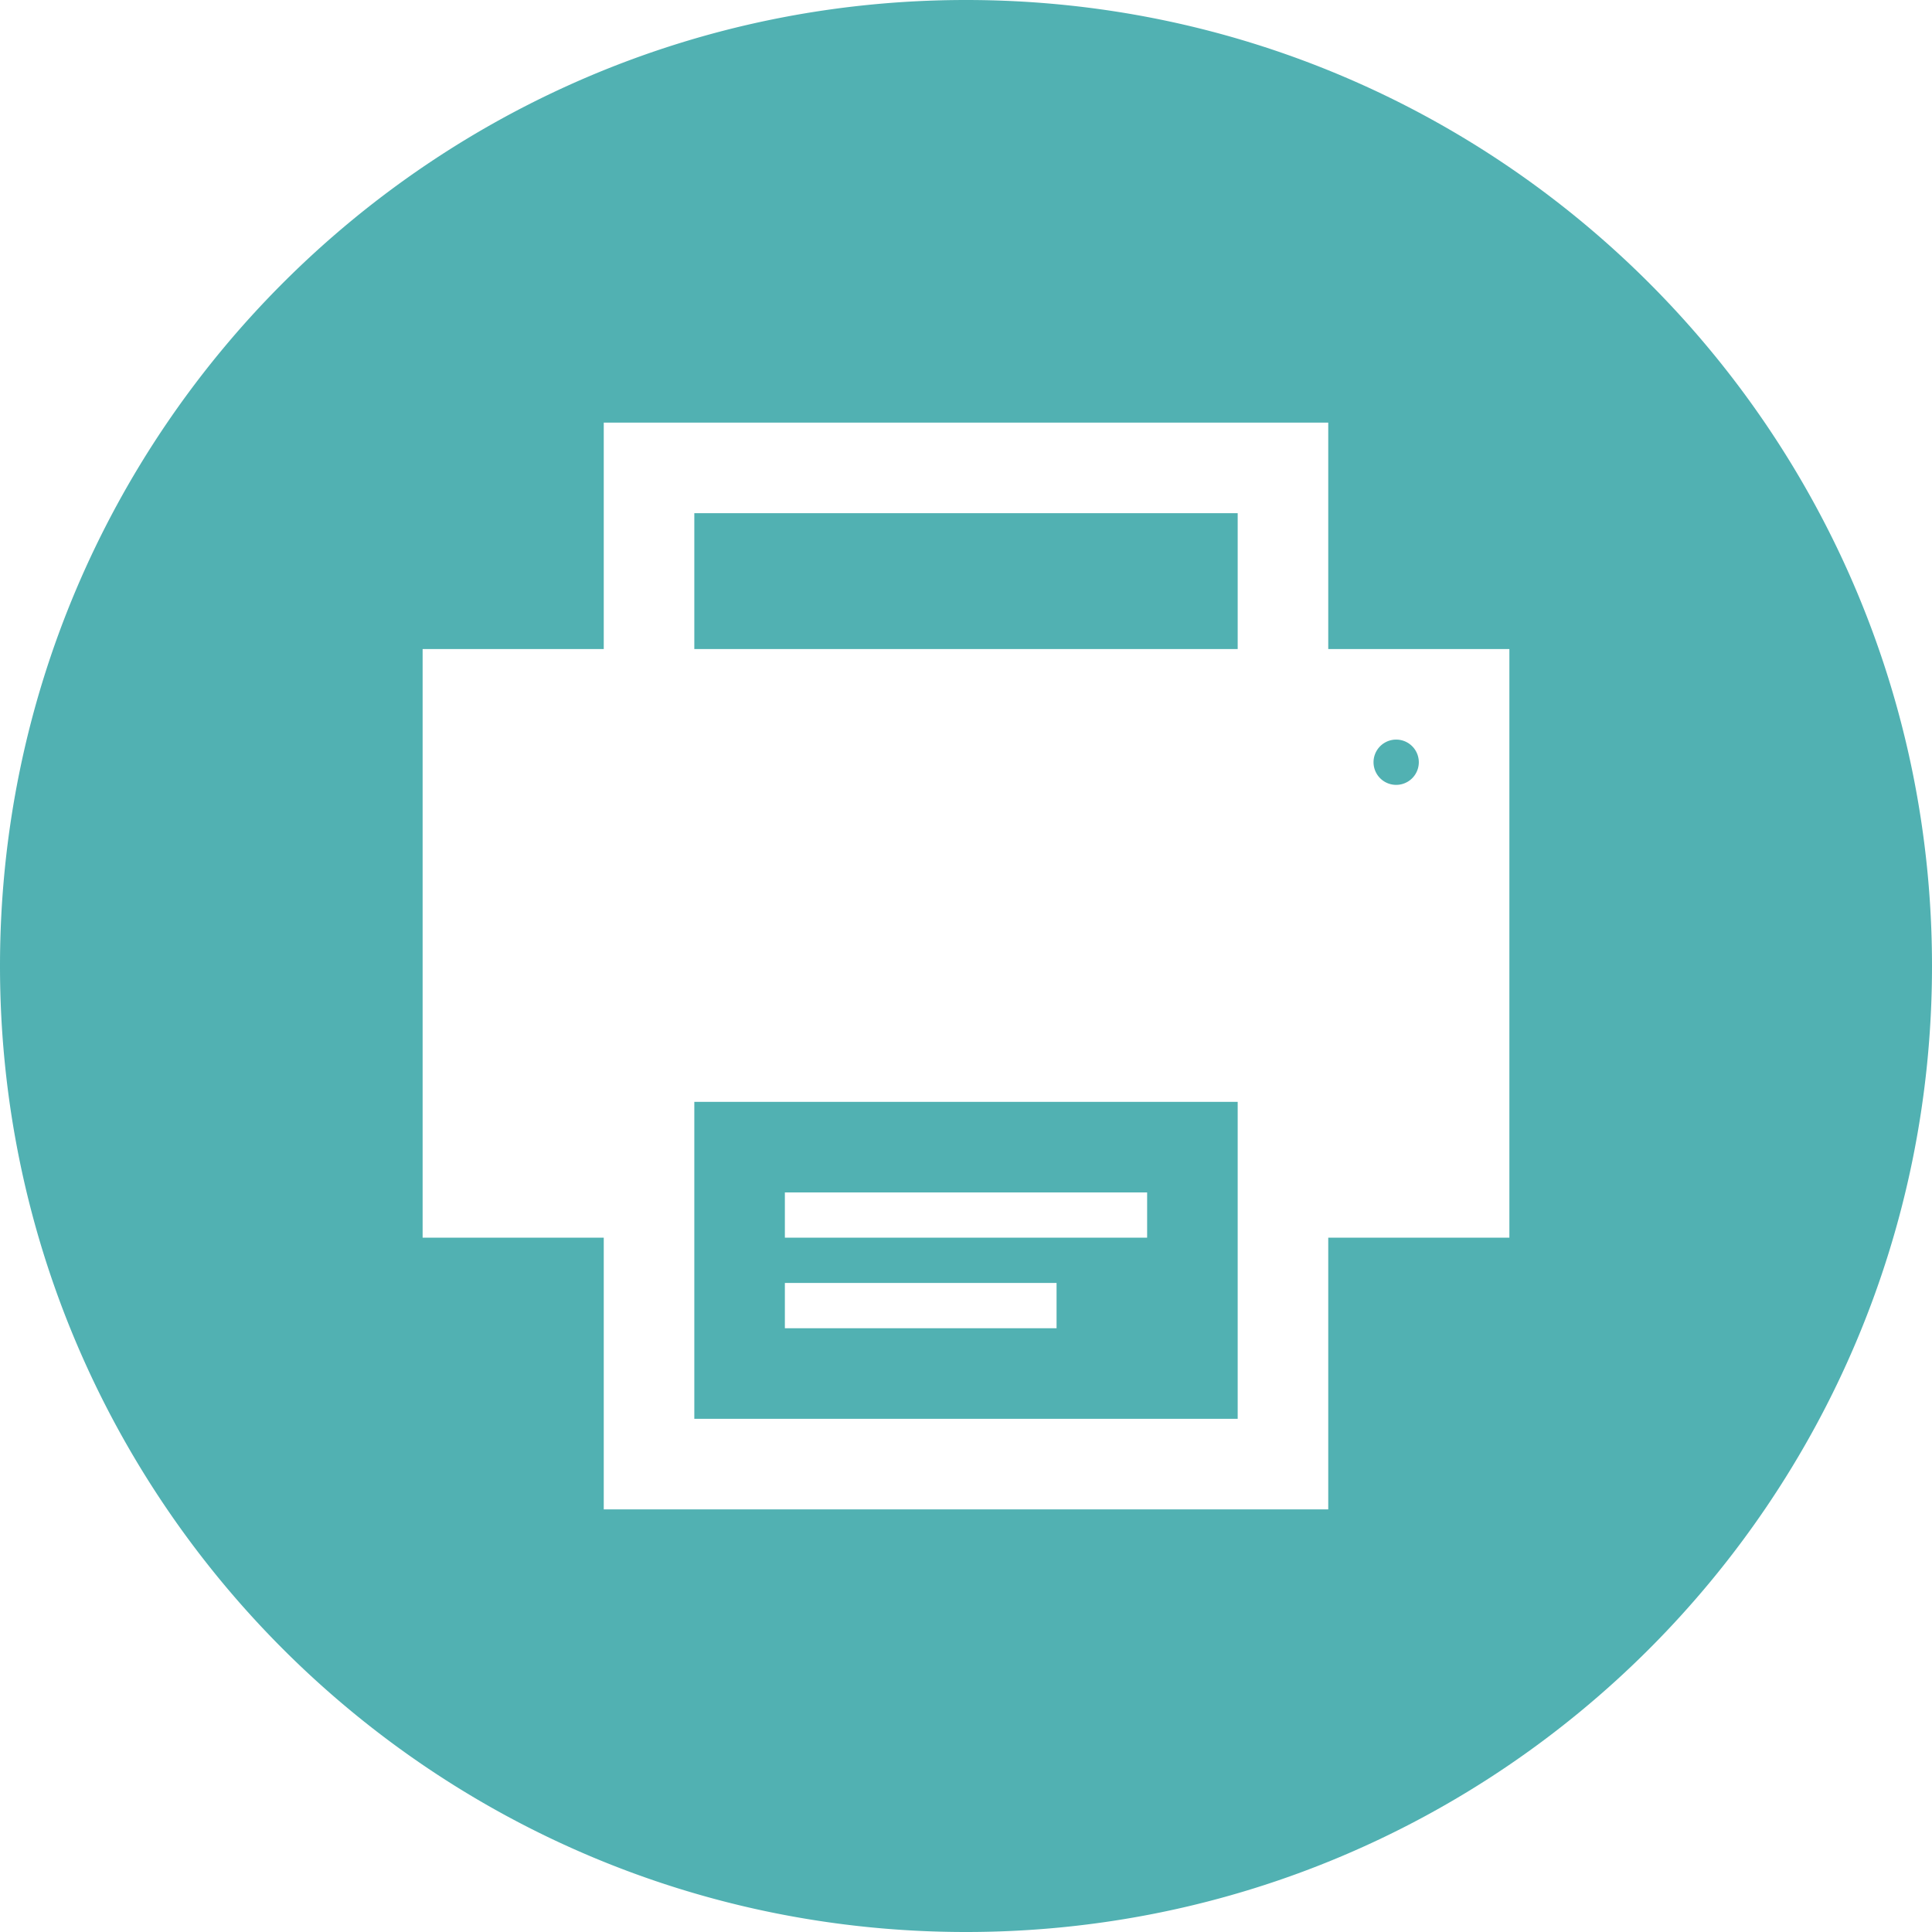 <svg width="32" height="32" viewBox="0 0 32 32" xmlns="http://www.w3.org/2000/svg" fill="#51B1B2"><path d="M16 0c8.836 0 16 7.164 16 16s-7.164 16-16 16S0 24.836 0 16 7.164 0 16 0zm1.5 22v-.75H13V22h4.5zM25 10.75h-3V7H10v3.75H7v9.75h3V25h12v-4.5h3v-9.75zm-4.5 7.5v5.25h-9v-5.25h9zm0-9.75v2.25h-9V8.5h9zm3 4.125a.375.375 0 1 1-.75 0 .375.375 0 0 1 .75 0zM19 19.75h-6v.75h6v-.75z"/></svg>
